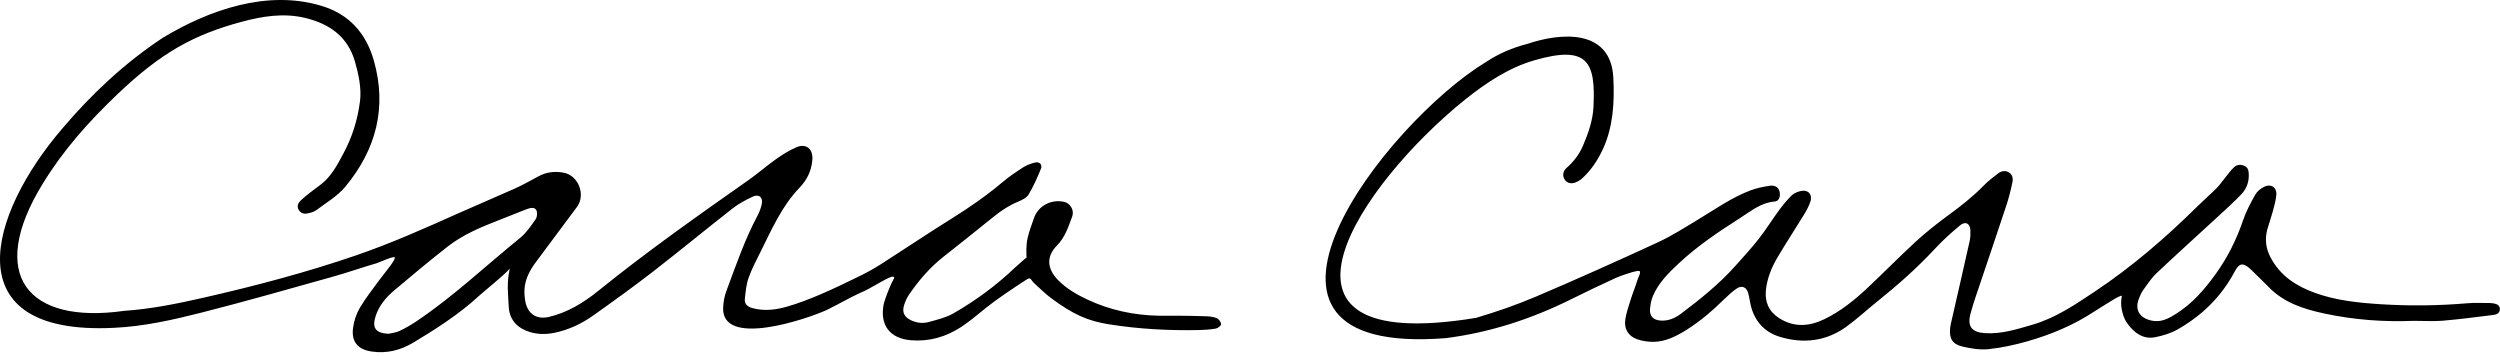 <?xml version="1.0" encoding="UTF-8" standalone="no"?>
<!DOCTYPE svg PUBLIC "-//W3C//DTD SVG 1.1//EN" "http://www.w3.org/Graphics/SVG/1.1/DTD/svg11.dtd">
<svg width="100%" height="100%" viewBox="0 0 442 63" version="1.1" xmlns="http://www.w3.org/2000/svg" xmlns:xlink="http://www.w3.org/1999/xlink" xml:space="preserve" xmlns:serif="http://www.serif.com/" style="fill-rule:evenodd;clip-rule:evenodd;stroke-linejoin:round;stroke-miterlimit:2;">
    <g transform="matrix(1,0,0,1,-1.949,5.56869e-07)">
        <g>
            <path d="M210.106,55.818C211.79,55.818 213.476,55.869 215.162,55.914C215.82,55.933 216.52,56.017 217.114,56.271C217.46,56.418 217.826,56.961 217.828,57.33C217.832,57.593 217.274,58.03 216.914,58.091C215.918,58.264 214.894,58.335 213.88,58.354C208.578,58.463 203.3,58.177 198.047,57.343C194.163,56.726 191.656,55.568 187.775,52.701C186.77,51.959 185.845,51.022 184.908,50.184C184.019,49.391 184.324,48.858 183.283,49.529C181.12,50.932 178.195,52.874 176.218,54.466C174.802,55.606 173.418,56.803 171.903,57.795C169.216,59.558 166.231,60.428 162.991,60.155C159.287,59.844 157.486,57.503 158.173,53.837C158.25,53.417 158.744,51.966 159.348,50.569C159.868,49.301 160.513,48.804 159.553,48.945C158.561,49.208 155.332,51.317 154.372,51.622C152.25,52.576 150.244,53.763 148.157,54.787C144.69,56.386 129.319,61.632 129.807,54.248C129.858,53.327 130.029,52.373 130.35,51.51C132.045,46.977 133.605,42.386 135.894,38.097C136.218,37.491 136.459,36.82 136.619,36.149C136.911,34.935 136.163,34.239 135.049,34.759C133.801,35.343 132.549,36.007 131.467,36.855C126.745,40.544 122.125,44.361 117.387,48.03C113.942,50.698 110.401,53.247 106.847,55.77C104.786,57.234 102.507,58.312 100.006,58.832C98.546,59.137 97.085,59.141 95.64,58.707C93.528,58.072 92.09,56.643 91.91,54.457C91.839,53.603 91.817,52.749 91.762,51.895C91.589,49.176 92.087,47.484 92.087,47.484C91.091,48.659 87.416,51.577 86.536,52.396C83.214,55.484 78.889,58.261 74.989,60.592C72.719,61.946 70.312,62.531 67.689,62.155C65.217,61.802 64.042,60.428 64.369,57.966C64.53,56.752 64.941,55.49 65.557,54.441C66.514,52.813 67.653,51.385 68.761,49.847C69.137,49.327 69.506,48.906 69.968,48.274C70.244,47.895 71.968,45.828 71.73,45.494C71.541,45.227 68.947,46.422 68.53,46.54C65.91,47.304 63.332,48.213 60.706,48.945C53.005,51.099 45.317,53.301 37.57,55.269C32.469,56.566 27.304,57.731 22.016,57.962C-6.253,59.336 -0.186,37.982 13.047,22.63C18.212,16.544 24,11.141 30.674,6.714C38.87,1.754 49.156,-1.835 58.674,1.003C63.641,2.454 66.655,5.838 68.042,10.701C70.421,19.045 68.417,26.492 62.983,33.035C61.612,34.682 59.631,35.834 57.881,37.147C57.435,37.484 56.812,37.638 56.247,37.747C55.634,37.866 55.06,37.645 54.739,37.064C54.402,36.45 54.655,35.905 55.098,35.468C55.573,35.003 56.097,34.579 56.62,34.165C57.313,33.619 58.042,33.118 58.735,32.569C60.517,31.163 61.515,29.282 62.6,27.259C64.263,24.158 65.156,21.247 65.596,17.915C65.894,15.661 65.336,13.064 64.703,10.878C63.416,6.428 60.138,4.178 55.869,3.16C52.09,2.261 48.353,2.865 44.687,3.85C36.228,6.123 30.421,9.295 22.655,16.714C17.548,21.593 13.172,26.505 9.503,32.479C-0.43,48.659 6.835,57.375 23.907,54.958C28.649,54.637 33.284,53.69 37.904,52.64C47.037,50.56 56.087,48.178 64.954,45.131C71.137,43.006 77.095,40.348 83.053,37.68C86.35,36.206 89.685,34.816 92.976,33.333C94.411,32.685 95.791,31.911 97.178,31.16C98.584,30.402 100.048,30.248 101.605,30.531C104.196,31.003 105.55,34.428 103.961,36.579C101.56,39.824 99.149,43.067 96.725,46.296C95.441,48.011 94.523,49.844 94.681,52.059C94.709,52.486 94.748,52.913 94.831,53.33C95.274,55.526 96.841,56.55 99.03,56.027C102.305,55.246 105.13,53.516 107.692,51.446C116.292,44.495 125.322,38.136 134.362,31.783C136.025,30.614 137.553,29.259 139.213,28.091C140.321,27.311 141.496,26.579 142.735,26.043C144.529,25.266 145.752,26.396 145.569,28.329C145.383,30.261 144.638,31.796 143.293,33.198C140.205,36.412 138.43,40.467 136.478,44.389C135.704,45.946 134.879,47.494 134.298,49.125C133.881,50.306 133.769,51.609 133.637,52.871C133.547,53.728 134.09,54.222 134.924,54.457C136.988,55.035 139.046,54.794 141.027,54.232C143.049,53.657 145.03,52.893 146.966,52.065C149.422,51.012 151.833,49.847 154.231,48.665C155.499,48.043 156.728,47.333 157.919,46.569C162.019,43.946 166.054,41.224 170.182,38.653C173.322,36.698 176.349,34.605 179.178,32.216C180.336,31.237 181.611,30.383 182.892,29.558C183.486,29.176 184.195,28.932 184.885,28.749C185.723,28.528 186.295,29.073 185.977,29.857C185.348,31.41 184.657,32.955 183.804,34.393C183.46,34.967 182.664,35.359 181.993,35.635C180.388,36.293 178.975,37.218 177.637,38.306C174.686,40.701 171.707,43.054 168.728,45.414C166.333,47.308 164.372,49.596 162.658,52.1C162.285,52.643 162.012,53.275 161.807,53.905C161.386,55.198 161.807,56.052 163.049,56.637C164.06,57.108 165.142,57.214 166.189,56.925C167.65,56.518 169.184,56.161 170.481,55.42C174.436,53.157 178.096,50.463 181.405,47.308C182.16,46.588 183.45,45.516 183.45,45.516C183.412,44.852 183.325,43.417 183.637,42.046C183.903,40.877 184.362,39.712 184.747,38.582C185.495,36.373 187.82,35.176 190.099,35.693C191.161,35.934 191.925,37.166 191.518,38.261C190.847,40.078 190.269,41.93 188.828,43.397C186.921,45.33 187.03,47.462 188.982,49.481C190.452,51.003 192.256,52.049 194.157,52.942C198.14,54.816 202.346,55.725 206.734,55.818C207.858,55.84 208.982,55.818 210.106,55.818C210.106,55.847 210.106,55.792 210.106,55.818ZM70.633,59.015C71.275,58.861 71.968,58.81 72.552,58.531C73.583,58.039 74.588,57.465 75.538,56.829C82.087,52.447 87.795,47.006 93.9,42.068C94.995,41.182 95.83,39.94 96.648,38.765C96.924,38.37 96.992,37.555 96.767,37.15C96.427,36.54 95.685,36.775 95.088,36.974C94.912,37.032 94.742,37.112 94.565,37.179C93.072,37.77 91.583,38.364 90.09,38.945C86.921,40.184 83.772,41.491 81.075,43.609C77.862,46.133 74.71,48.743 71.596,51.385C70.186,52.582 68.992,53.998 68.385,55.815C67.669,57.966 68.331,58.893 70.633,59.015Z" style="fill-rule:nonzero;"/>
            <path d="M428.74,56.723C423.428,56.942 418.154,56.556 412.95,55.443C409.252,54.653 405.698,53.523 402.972,50.672C402.308,49.975 401.604,49.317 400.918,48.643C400.536,48.268 400.166,47.879 399.768,47.523C398.506,46.39 397.838,46.499 397.042,48.008C394.7,52.444 391.246,55.805 386.924,58.258C385.742,58.929 384.362,59.34 383.02,59.612C380.92,60.039 379.322,58.929 378.06,57.179C377.336,56.174 377.084,54.951 376.986,54.123C376.902,53.436 377.078,52.335 377.078,52.335C377.148,52.075 375.824,52.817 375.426,53.073C374.596,53.606 373.242,54.402 372.288,55.032C368.552,57.494 364.604,59.141 360.372,60.348C358.148,60.983 355.852,61.484 353.556,61.728C352.054,61.889 350.456,61.629 348.962,61.282C347.084,60.849 346.516,59.818 346.744,57.886C346.796,57.436 346.918,56.993 347.018,56.553C348.076,51.914 349.146,47.276 350.182,42.634C350.314,42.04 350.336,41.411 350.32,40.797C350.286,39.51 349.46,39.038 348.484,39.847C346.95,41.125 345.448,42.467 344.092,43.931C340.956,47.317 337.518,50.361 333.922,53.24C332.068,54.73 330.318,56.361 328.394,57.754C324.784,60.37 320.712,60.816 316.546,59.523C313.76,58.659 312.012,56.589 311.41,53.664C311.28,53.035 311.198,52.393 311.014,51.78C310.71,50.759 309.914,50.409 309.028,50.996C308.234,51.523 307.516,52.184 306.832,52.855C304.744,54.903 302.546,56.813 300.058,58.361C298.318,59.439 296.488,60.377 294.398,60.434C293.41,60.46 292.36,60.312 291.426,59.988C289.788,59.417 289.028,58.1 289.316,56.383C289.518,55.179 289.93,54.008 290.296,52.836C290.624,51.789 291.06,50.778 291.374,49.728C291.682,48.704 292.424,47.725 291.368,47.914C290.478,48.072 288.412,48.778 287.592,49.15C284.966,50.351 282.364,51.597 279.778,52.884C272.748,56.377 265.372,58.791 257.584,59.78C214.804,63.17 246.836,21.712 264.774,10.897C266.996,9.436 269.394,8.428 271.948,7.77C278.064,5.687 286.72,5.135 287.182,13.687C287.412,18.005 287.166,22.39 285.362,26.319C284.488,28.22 283.282,30.101 281.648,31.561C281.316,31.857 280.902,32.094 280.488,32.258C279.686,32.576 278.976,32.348 278.572,31.725C278.16,31.09 278.254,30.274 278.906,29.699C280.152,28.602 281.146,27.324 281.802,25.802C282.738,23.622 283.558,21.305 283.676,18.907C284.078,10.955 282.668,7.947 273.32,10.634C268.674,11.969 264.736,14.614 261.044,17.552C242.79,32.168 221.234,63.067 262.918,56.197C266.502,55.134 270.058,53.908 273.496,52.444C280.732,49.365 287.908,46.146 295.046,42.849C297.534,41.699 299.872,40.203 302.224,38.781C305.22,36.968 308.096,34.932 311.394,33.677C312.504,33.253 313.702,33.003 314.882,32.839C315.984,32.688 316.614,33.321 316.636,34.325C316.652,35 316.362,35.577 315.702,35.629C313.29,35.825 311.522,37.317 309.622,38.531C305.786,40.977 302.006,43.513 298.674,46.64C296.9,48.309 295.156,50.033 294.186,52.329C293.882,53.051 293.734,53.87 293.672,54.656C293.576,55.866 294.234,56.563 295.454,56.669C296.838,56.791 298.074,56.277 299.124,55.484C302.54,52.903 305.884,50.232 308.752,47.022C310.158,45.446 311.596,43.889 312.896,42.226C314.192,40.566 315.31,38.768 316.558,37.07C317.216,36.175 317.946,35.314 318.736,34.534C319.114,34.162 319.692,33.934 320.222,33.792C321.582,33.433 322.466,34.354 322.012,35.683C321.74,36.483 321.326,37.247 320.882,37.972C319.336,40.505 317.698,42.984 316.192,45.542C315.158,47.298 314.388,49.189 314.164,51.25C313.932,53.388 314.688,55.089 316.514,56.255C319.118,57.917 321.794,57.725 324.468,56.444C327.348,55.064 329.804,53.073 332.112,50.913C334.982,48.226 337.728,45.404 340.622,42.749C342.452,41.073 344.408,39.52 346.408,38.056C348.616,36.441 350.758,34.772 352.67,32.807C353.432,32.027 354.308,31.353 355.178,30.685C355.73,30.261 356.404,30.078 357.062,30.444C357.746,30.823 357.884,31.542 357.75,32.2C357.464,33.581 357.12,34.958 356.68,36.297C355.236,40.688 353.734,45.064 352.266,49.449C351.604,51.426 350.896,53.394 350.35,55.404C349.708,57.757 350.568,58.788 353.044,58.91C355.91,59.054 358.584,58.194 361.284,57.41C365.368,56.222 368.816,53.876 372.288,51.561C378.86,47.186 384.806,42.056 390.416,36.521C391.56,35.395 392.77,34.338 393.904,33.202C394.426,32.679 394.84,32.046 395.312,31.468C395.836,30.83 396.318,30.146 396.908,29.584C397.422,29.093 398.106,29.016 398.782,29.334C399.454,29.648 399.514,30.252 399.534,30.89C399.572,32.223 399.11,33.404 398.228,34.335C396.924,35.706 395.512,36.977 394.118,38.261C390.484,41.613 386.806,44.919 383.21,48.316C382.288,49.186 381.586,50.296 380.832,51.33C380.536,51.734 380.344,52.222 380.15,52.688C379.03,55.388 381.046,56.65 383.042,56.768C384.376,56.849 385.528,56.194 386.626,55.513C389.522,53.712 391.698,51.192 393.668,48.463C395.768,45.555 397.344,42.396 398.506,38.996C399.046,37.414 399.842,35.908 400.66,34.444C400.988,33.857 401.62,33.337 402.238,33.035C403.502,32.415 404.538,33.147 404.398,34.541C404.298,35.542 404.006,36.528 403.742,37.507C403.472,38.512 403.104,39.494 402.824,40.499C402.34,42.252 402.538,43.924 403.402,45.545C405.1,48.746 407.894,50.569 411.174,51.76C414.912,53.118 418.818,53.526 422.754,53.78C427.886,54.11 433.014,54.056 438.14,53.619C439.496,53.504 440.866,53.584 442.23,53.577C442.39,53.577 442.552,53.593 442.708,53.622C443.322,53.725 443.916,53.911 443.926,54.656C443.938,55.368 443.358,55.609 442.788,55.68C439.82,56.046 436.85,56.447 433.868,56.698C432.172,56.842 430.452,56.723 428.74,56.723Z" style="fill-rule:nonzero;"/>
        </g>
    </g>
</svg>
